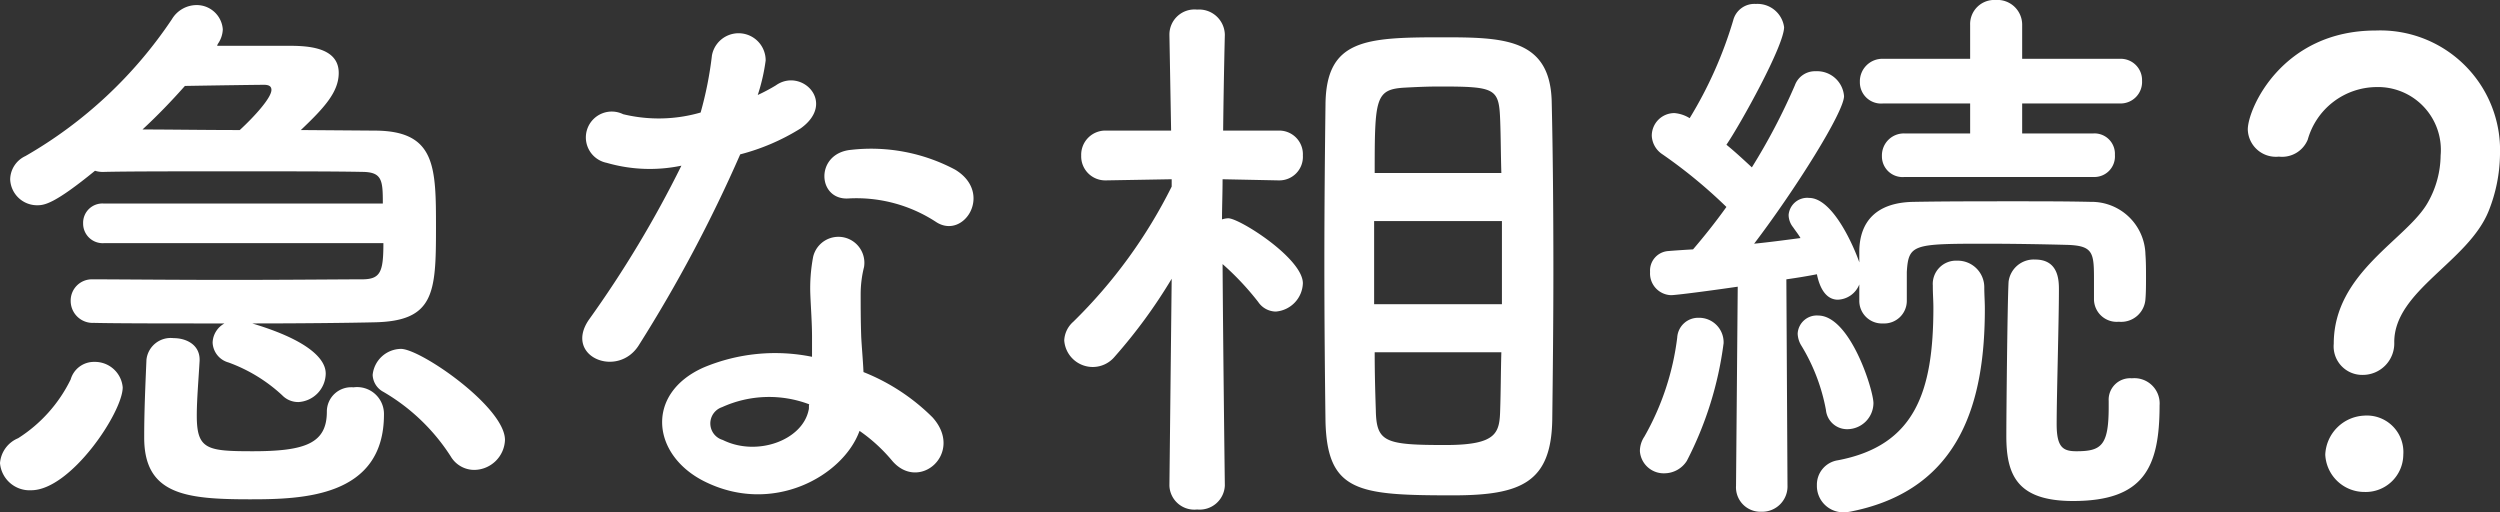<svg xmlns="http://www.w3.org/2000/svg" width="176.84" height="36.24" viewBox="0 0 176.84 36.24"><rect x="0" y="0" width="176.84" height="36.24" fill="#333333" stroke="none"/><path d="M-56.96-2.24c0-2.32-5.96-6.44-7.36-6.44a2.04,2.04,0,0,0-2,1.84,1.42,1.42,0,0,0,.76,1.2A14.061,14.061,0,0,1-60.8-1.08a1.933,1.933,0,0,0,1.68.96A2.2,2.2,0,0,0-56.96-2.24Zm-8.6-13.92c0,2.04-.2,2.56-1.52,2.56-1.48,0-5.4.04-9.36.04s-7.96-.04-9.64-.04h-.04a1.5,1.5,0,0,0-1.56,1.52,1.555,1.555,0,0,0,1.64,1.56c1.64.04,5.4.04,9.24.04a1.6,1.6,0,0,0-.84,1.36,1.526,1.526,0,0,0,1.12,1.4,11.2,11.2,0,0,1,3.8,2.32,1.57,1.57,0,0,0,1.16.48,2.047,2.047,0,0,0,1.92-2c0-.44-.12-2.04-5.2-3.56,3.6,0,6.96-.04,8.64-.08,4.24-.08,4.36-2.08,4.36-6.64,0-4.36,0-6.92-4.36-6.92l-5.2-.04c1.64-1.56,2.68-2.68,2.68-4.04,0-1.92-2.44-1.92-3.68-1.92h-4.92l.04-.12a1.918,1.918,0,0,0,.36-1.04A1.85,1.85,0,0,0-78.8-33a2.045,2.045,0,0,0-1.72,1,31.072,31.072,0,0,1-10.36,9.68,1.852,1.852,0,0,0-1.08,1.64,1.905,1.905,0,0,0,1.92,1.84c.52,0,1.24-.12,4.08-2.44a1.871,1.871,0,0,0,.68.08c1.64-.04,5.28-.04,9-.04s7.44,0,9.2.04c1.44,0,1.48.6,1.48,2.24H-85.32a1.364,1.364,0,0,0-1.48,1.4,1.385,1.385,0,0,0,1.48,1.4Zm-13,8.24c0-1.04-.92-1.52-1.84-1.52a1.723,1.723,0,0,0-1.92,1.52c-.08,1.88-.16,3.68-.16,5.4v.12c0,4.04,2.96,4.36,7.48,4.36,3.64,0,9.48-.12,9.48-6a1.9,1.9,0,0,0-2.16-1.92,1.721,1.721,0,0,0-1.88,1.72c0,2.24-1.52,2.8-5.24,2.8-3.24,0-3.96-.12-3.96-2.52,0-1.12.12-2.48.2-3.88ZM-90.48,1.32c2.8,0,6.48-5.52,6.48-7.28a1.971,1.971,0,0,0-2-1.8,1.708,1.708,0,0,0-1.68,1.24A10.248,10.248,0,0,1-91.4-2.36,2.08,2.08,0,0,0-92.68-.6,2.1,2.1,0,0,0-90.48,1.32Zm14.76-25.48c-2.48,0-4.96-.04-6.88-.04,1.08-1,2.04-2,3-3.08,2.32-.04,5.2-.08,5.6-.08.36,0,.52.12.52.36C-73.48-26.44-74.68-25.12-75.72-24.16Zm49.28,6.52c1.96,1.24,4.04-2.08,1.32-3.72a12.651,12.651,0,0,0-7.36-1.4c-2.56.24-2.4,3.56-.2,3.44A10.281,10.281,0,0,1-26.44-17.64Zm-18.04-4a78.066,78.066,0,0,1-6.56,10.92c-1.76,2.6,2.08,4.16,3.56,1.76a101.076,101.076,0,0,0,7.16-13.48,15.28,15.28,0,0,0,4.28-1.84c2.56-1.84.04-4.32-1.76-3.04a12.412,12.412,0,0,1-1.28.68,13.449,13.449,0,0,0,.56-2.44,1.916,1.916,0,0,0-3.8-.36,25.794,25.794,0,0,1-.8,4.04,10.678,10.678,0,0,1-5.48.12,1.831,1.831,0,1,0-1.16,3.44A10.943,10.943,0,0,0-44.48-21.64Zm12.6,18.76A11.584,11.584,0,0,1-29.6-.8c1.92,2.32,5.16-.52,2.88-3.04a14.513,14.513,0,0,0-4.88-3.2c-.04-.88-.12-1.72-.16-2.48-.04-1.16-.04-2.16-.04-3.08a7.979,7.979,0,0,1,.24-1.88,1.837,1.837,0,0,0-3.6-.72,11.931,11.931,0,0,0-.2,2.68c.04,1,.12,2,.12,3v1.4a13.077,13.077,0,0,0-7.68.76c-4.12,1.84-3.68,6.16.04,8.04C-38.04,3.12-33.04.32-31.88-2.88Zm-3.56-1.88c-.04.12,0,.28-.04.4-.44,2.16-3.68,3.32-6.08,2.12a1.215,1.215,0,0,1-.04-2.32A8.02,8.02,0,0,1-35.44-4.76ZM1.08-3.56c.12,5.04,2.36,5.24,9.04,5.24,4.8,0,6.92-.92,7-5.32.04-3.24.08-6.96.08-10.68,0-4.28-.04-8.52-.12-11.88-.12-4.48-3.48-4.52-7.8-4.52-5.4,0-8.16.16-8.2,4.76C1.04-22.76,1-18.72,1-14.68,1-10.68,1.04-6.68,1.08-3.56ZM-6.04.96s-.12-9.4-.16-15.64A19.677,19.677,0,0,1-3.68-12a1.528,1.528,0,0,0,1.24.68,2.078,2.078,0,0,0,1.92-2c0-1.76-4.48-4.6-5.28-4.6a1.7,1.7,0,0,0-.44.08c0-.88.04-1.84.04-2.84l3.92.08h.04A1.665,1.665,0,0,0-.52-22.36a1.675,1.675,0,0,0-1.76-1.76H-6.16c.04-3.6.12-6.76.12-6.76v-.04A1.819,1.819,0,0,0-8-32.68a1.774,1.774,0,0,0-1.96,1.76v.04l.12,6.76H-14.4a1.709,1.709,0,0,0-1.8,1.76,1.7,1.7,0,0,0,1.76,1.76h.04l4.6-.08v.52a35.591,35.591,0,0,1-6.96,9.56,1.87,1.87,0,0,0-.64,1.32A2.022,2.022,0,0,0-15.36-7.4a2.015,2.015,0,0,0,1.52-.72A37.08,37.08,0,0,0-9.8-13.64L-9.96.96V1A1.761,1.761,0,0,0-8,2.68,1.782,1.782,0,0,0-6.04,1ZM4.56-21.12c0-5.28.04-5.92,2.12-6.04.76-.04,1.6-.08,2.44-.08,4.04,0,4.24.12,4.32,2.48.04,1.08.04,2.32.08,3.64Zm9,9.28H4.52v-5.88h9.04Zm-.04,3.4c-.04,1.4-.04,2.76-.08,3.96-.04,1.72-.16,2.6-3.88,2.6-4.28,0-4.88-.2-4.92-2.48-.04-1.2-.08-2.6-.08-4.08ZM55.4-20.84a1.456,1.456,0,0,0,1.52-1.56,1.445,1.445,0,0,0-1.52-1.52H50.36v-2.12h6.92a1.519,1.519,0,0,0,1.56-1.6,1.509,1.509,0,0,0-1.56-1.56H50.36v-2.4a1.752,1.752,0,0,0-1.88-1.76,1.706,1.706,0,0,0-1.8,1.76v2.4H40.52a1.594,1.594,0,0,0-1.64,1.64,1.5,1.5,0,0,0,1.64,1.52h6.16v2.12H42.04a1.553,1.553,0,0,0-1.6,1.6,1.461,1.461,0,0,0,1.6,1.48ZM56.48-4.96v.4c0,2.72-.52,3.12-2.28,3.12-.96,0-1.4-.28-1.4-1.92,0-2,.16-7.32.16-9.48,0-.64,0-2.16-1.68-2.16a1.794,1.794,0,0,0-1.88,1.56c-.08,1.24-.16,9.32-.16,10.92,0,2.76.76,4.6,4.72,4.6,5,0,6.12-2.36,6.12-6.76A1.788,1.788,0,0,0,58.12-6.6,1.518,1.518,0,0,0,56.48-5Zm-1.04-7.2A1.609,1.609,0,0,0,57.2-10.6a1.72,1.72,0,0,0,1.88-1.6c.04-.48.04-1,.04-1.56,0-.52,0-1.08-.04-1.6a3.811,3.811,0,0,0-3.88-3.72c-1.72-.04-3.52-.04-5.32-.04-2.48,0-4.96,0-7.2.04-2.64.04-3.8,1.4-3.84,3.44v.84c-.28-.84-1.8-4.56-3.56-4.56a1.32,1.32,0,0,0-1.44,1.2,1.407,1.407,0,0,0,.32.88c.16.24.36.48.52.76-.92.12-2.08.28-3.28.4,2.92-3.84,6.36-9.32,6.36-10.44a1.911,1.911,0,0,0-2-1.76,1.513,1.513,0,0,0-1.48,1,43.651,43.651,0,0,1-3.04,5.8c-.52-.48-1.16-1.08-1.8-1.6.96-1.4,4.08-7,4.08-8.32a1.9,1.9,0,0,0-2-1.64,1.545,1.545,0,0,0-1.6,1.16A29.185,29.185,0,0,1,26.84-25a2.419,2.419,0,0,0-1.08-.36,1.6,1.6,0,0,0-1.6,1.6,1.656,1.656,0,0,0,.76,1.32,35.3,35.3,0,0,1,4.52,3.72c-.8,1.12-1.64,2.16-2.36,3-.68.04-1.28.08-1.76.12a1.384,1.384,0,0,0-1.28,1.48,1.537,1.537,0,0,0,1.48,1.64c.36,0,2.8-.32,4.72-.6L30.12.96V1a1.729,1.729,0,0,0,1.8,1.84A1.794,1.794,0,0,0,33.76.96L33.68-13.6q1.26-.18,2.16-.36c.32,1.56,1.04,1.8,1.48,1.8a1.7,1.7,0,0,0,1.52-1.08v1.12a1.6,1.6,0,0,0,1.68,1.64,1.6,1.6,0,0,0,1.68-1.6v-2.04c.12-1.96.44-2,5.56-2,2,0,4.16.04,5.68.08,2,.04,2,.56,2,2.6v1.24ZM38.36,2.8c7.76-1.6,9.36-7.92,9.36-14.32,0-.52-.04-1-.04-1.52a1.879,1.879,0,0,0-1.92-1.88,1.645,1.645,0,0,0-1.72,1.76v.08c0,.52.04,1,.04,1.48,0,5.92-1.28,9.76-6.76,10.8A1.742,1.742,0,0,0,35.84.96a1.868,1.868,0,0,0,1.92,1.92A3.088,3.088,0,0,0,38.36,2.8ZM38-3a1.858,1.858,0,0,0,1.84-1.84c0-.92-1.64-6.2-3.92-6.2a1.354,1.354,0,0,0-1.44,1.28,1.72,1.72,0,0,0,.28.88,13.422,13.422,0,0,1,1.72,4.52A1.5,1.5,0,0,0,38-3ZM26.64-.76a25.052,25.052,0,0,0,2.6-8.32,1.733,1.733,0,0,0-1.76-1.8,1.483,1.483,0,0,0-1.52,1.4,18.789,18.789,0,0,1-2.32,7,1.845,1.845,0,0,0-.32,1.04A1.688,1.688,0,0,0,25.08.12,1.885,1.885,0,0,0,26.64-.76Zm47.8-6.08a2.227,2.227,0,0,0,2.24-2.32c0-3.64,5.24-5.68,6.68-9.28a11.135,11.135,0,0,0,.8-4,8.472,8.472,0,0,0-8.8-8.76c-6.6,0-9.04,5.52-9.04,7a1.987,1.987,0,0,0,2.2,1.92,1.962,1.962,0,0,0,2.04-1.2A5.093,5.093,0,0,1,75.4-27.2a4.447,4.447,0,0,1,4.56,4.84,6.849,6.849,0,0,1-.88,3.28c-1.44,2.64-6.68,4.96-6.68,10.04A2.018,2.018,0,0,0,74.44-6.84ZM77.32-1.2a2.581,2.581,0,0,0-2.76-2.76A2.889,2.889,0,0,0,71.8-1.2a2.771,2.771,0,0,0,2.76,2.64A2.66,2.66,0,0,0,77.32-1.2Z" transform="translate(92.68 33.359)" fill="#fff"/></svg>